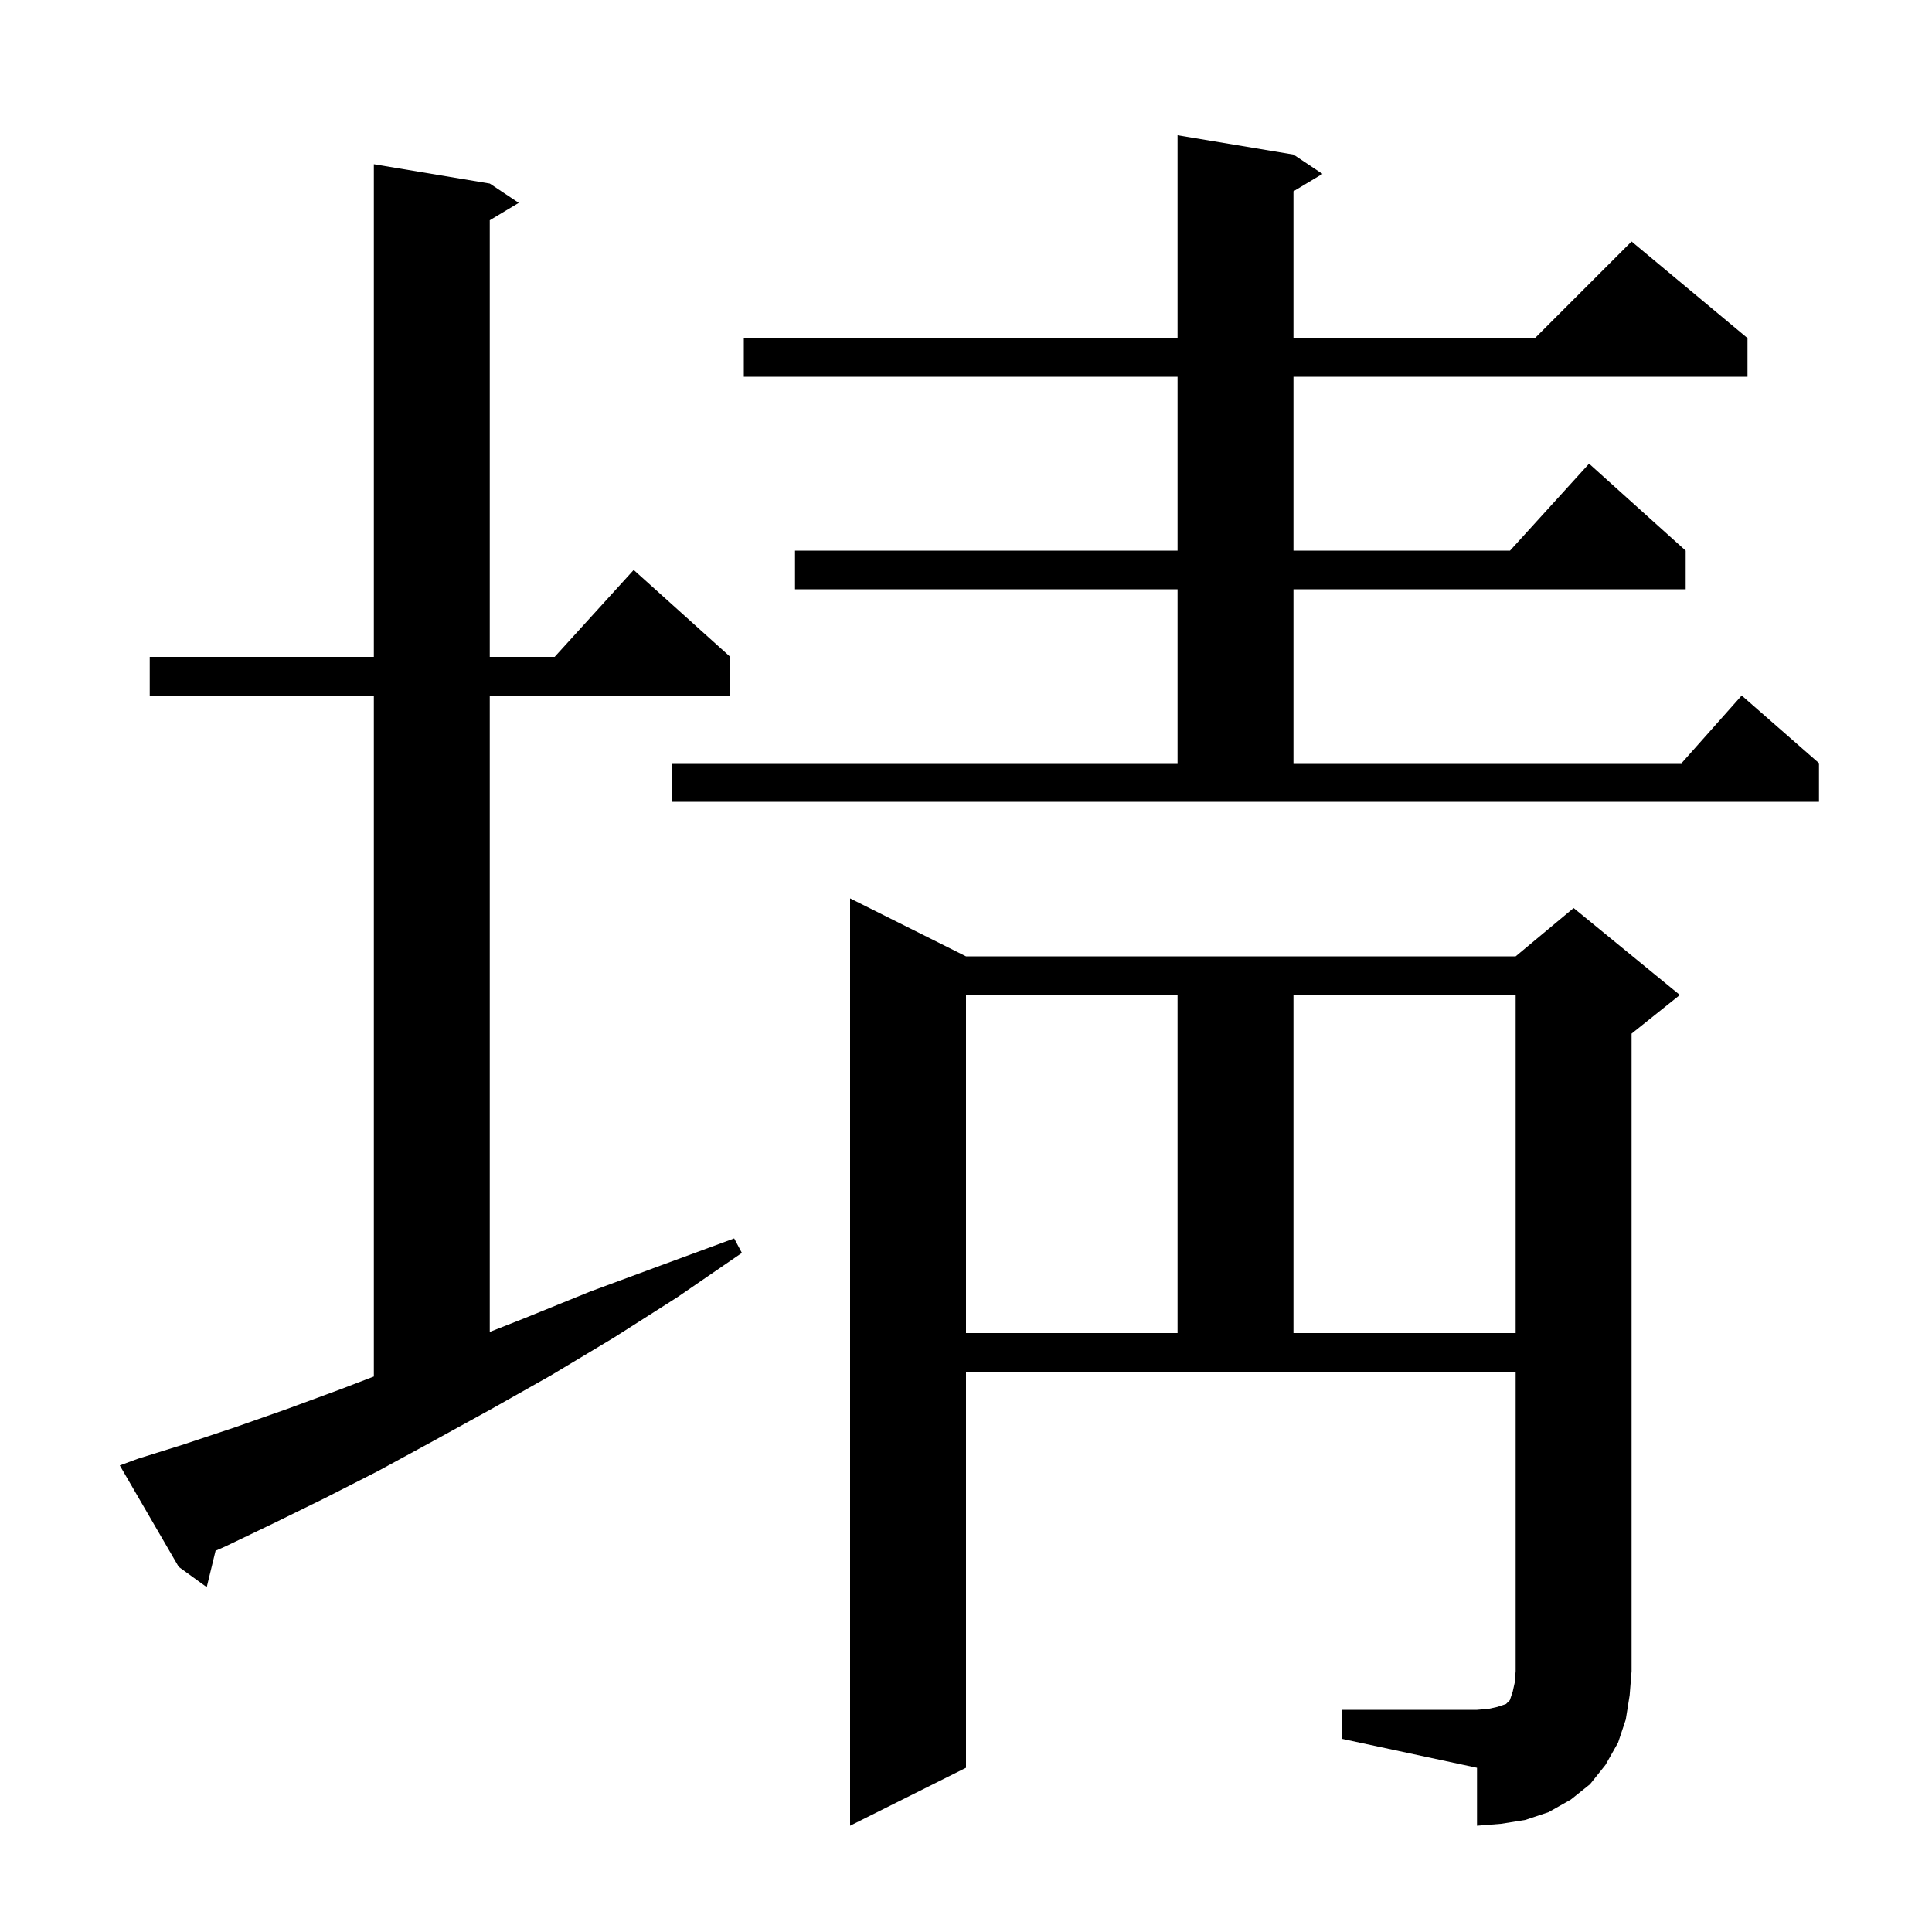 <svg xmlns="http://www.w3.org/2000/svg" xmlns:xlink="http://www.w3.org/1999/xlink" version="1.1" baseProfile="full" viewBox="0 0 200 200" width="200" height="200">
<g fill="black">
<path d="M 138.9 177.0 L 152.9 177.0 L 154.1 176.9 L 155.0 176.7 L 155.9 176.4 L 156.3 176.0 L 156.6 175.1 L 156.8 174.2 L 156.9 173.0 L 156.9 142.0 L 100.0 142.0 L 100.0 183.0 L 88.0 189.0 L 88.0 93.0 L 100.0 99.0 L 156.9 99.0 L 162.9 94.0 L 173.9 103.0 L 168.9 107.0 L 168.9 173.0 L 168.7 175.5 L 168.3 178.0 L 167.5 180.4 L 166.2 182.7 L 164.6 184.7 L 162.6 186.3 L 160.3 187.6 L 157.9 188.4 L 155.4 188.8 L 152.9 189.0 L 152.9 183.0 L 138.9 180.0 Z M 14.3 151.0 L 19.1 149.5 L 24.2 147.8 L 29.6 145.9 L 35.3 143.8 L 38.7 142.497 L 38.7 72.0 L 15.5 72.0 L 15.5 68.0 L 38.7 68.0 L 38.7 17.0 L 50.7 19.0 L 53.7 21.0 L 50.7 22.8 L 50.7 68.0 L 57.418 68.0 L 65.6 59.0 L 75.6 68.0 L 75.6 72.0 L 50.7 72.0 L 50.7 137.879 L 54.2 136.5 L 61.1 133.7 L 68.4 131.0 L 76.0 128.2 L 76.8 129.7 L 70.1 134.3 L 63.5 138.5 L 57.0 142.4 L 50.8 145.9 L 44.8 149.2 L 39.1 152.3 L 33.6 155.1 L 28.3 157.7 L 23.3 160.1 L 22.315 160.531 L 21.4 164.3 L 18.5 162.2 L 12.4 151.7 Z M 100.0 103.0 L 100.0 138.0 L 121.9 138.0 L 121.9 103.0 Z M 133.9 103.0 L 133.9 138.0 L 156.9 138.0 L 156.9 103.0 Z M 69.6 79.0 L 121.9 79.0 L 121.9 61.0 L 82.3 61.0 L 82.3 57.0 L 121.9 57.0 L 121.9 39.0 L 77.0 39.0 L 77.0 35.0 L 121.9 35.0 L 121.9 14.0 L 133.9 16.0 L 136.9 18.0 L 133.9 19.8 L 133.9 35.0 L 158.9 35.0 L 168.9 25.0 L 180.9 35.0 L 180.9 39.0 L 133.9 39.0 L 133.9 57.0 L 156.318 57.0 L 164.5 48.0 L 174.5 57.0 L 174.5 61.0 L 133.9 61.0 L 133.9 79.0 L 174.078 79.0 L 180.3 72.0 L 188.3 79.0 L 188.3 83.0 L 69.6 83.0 Z " />
</g>
</svg>
